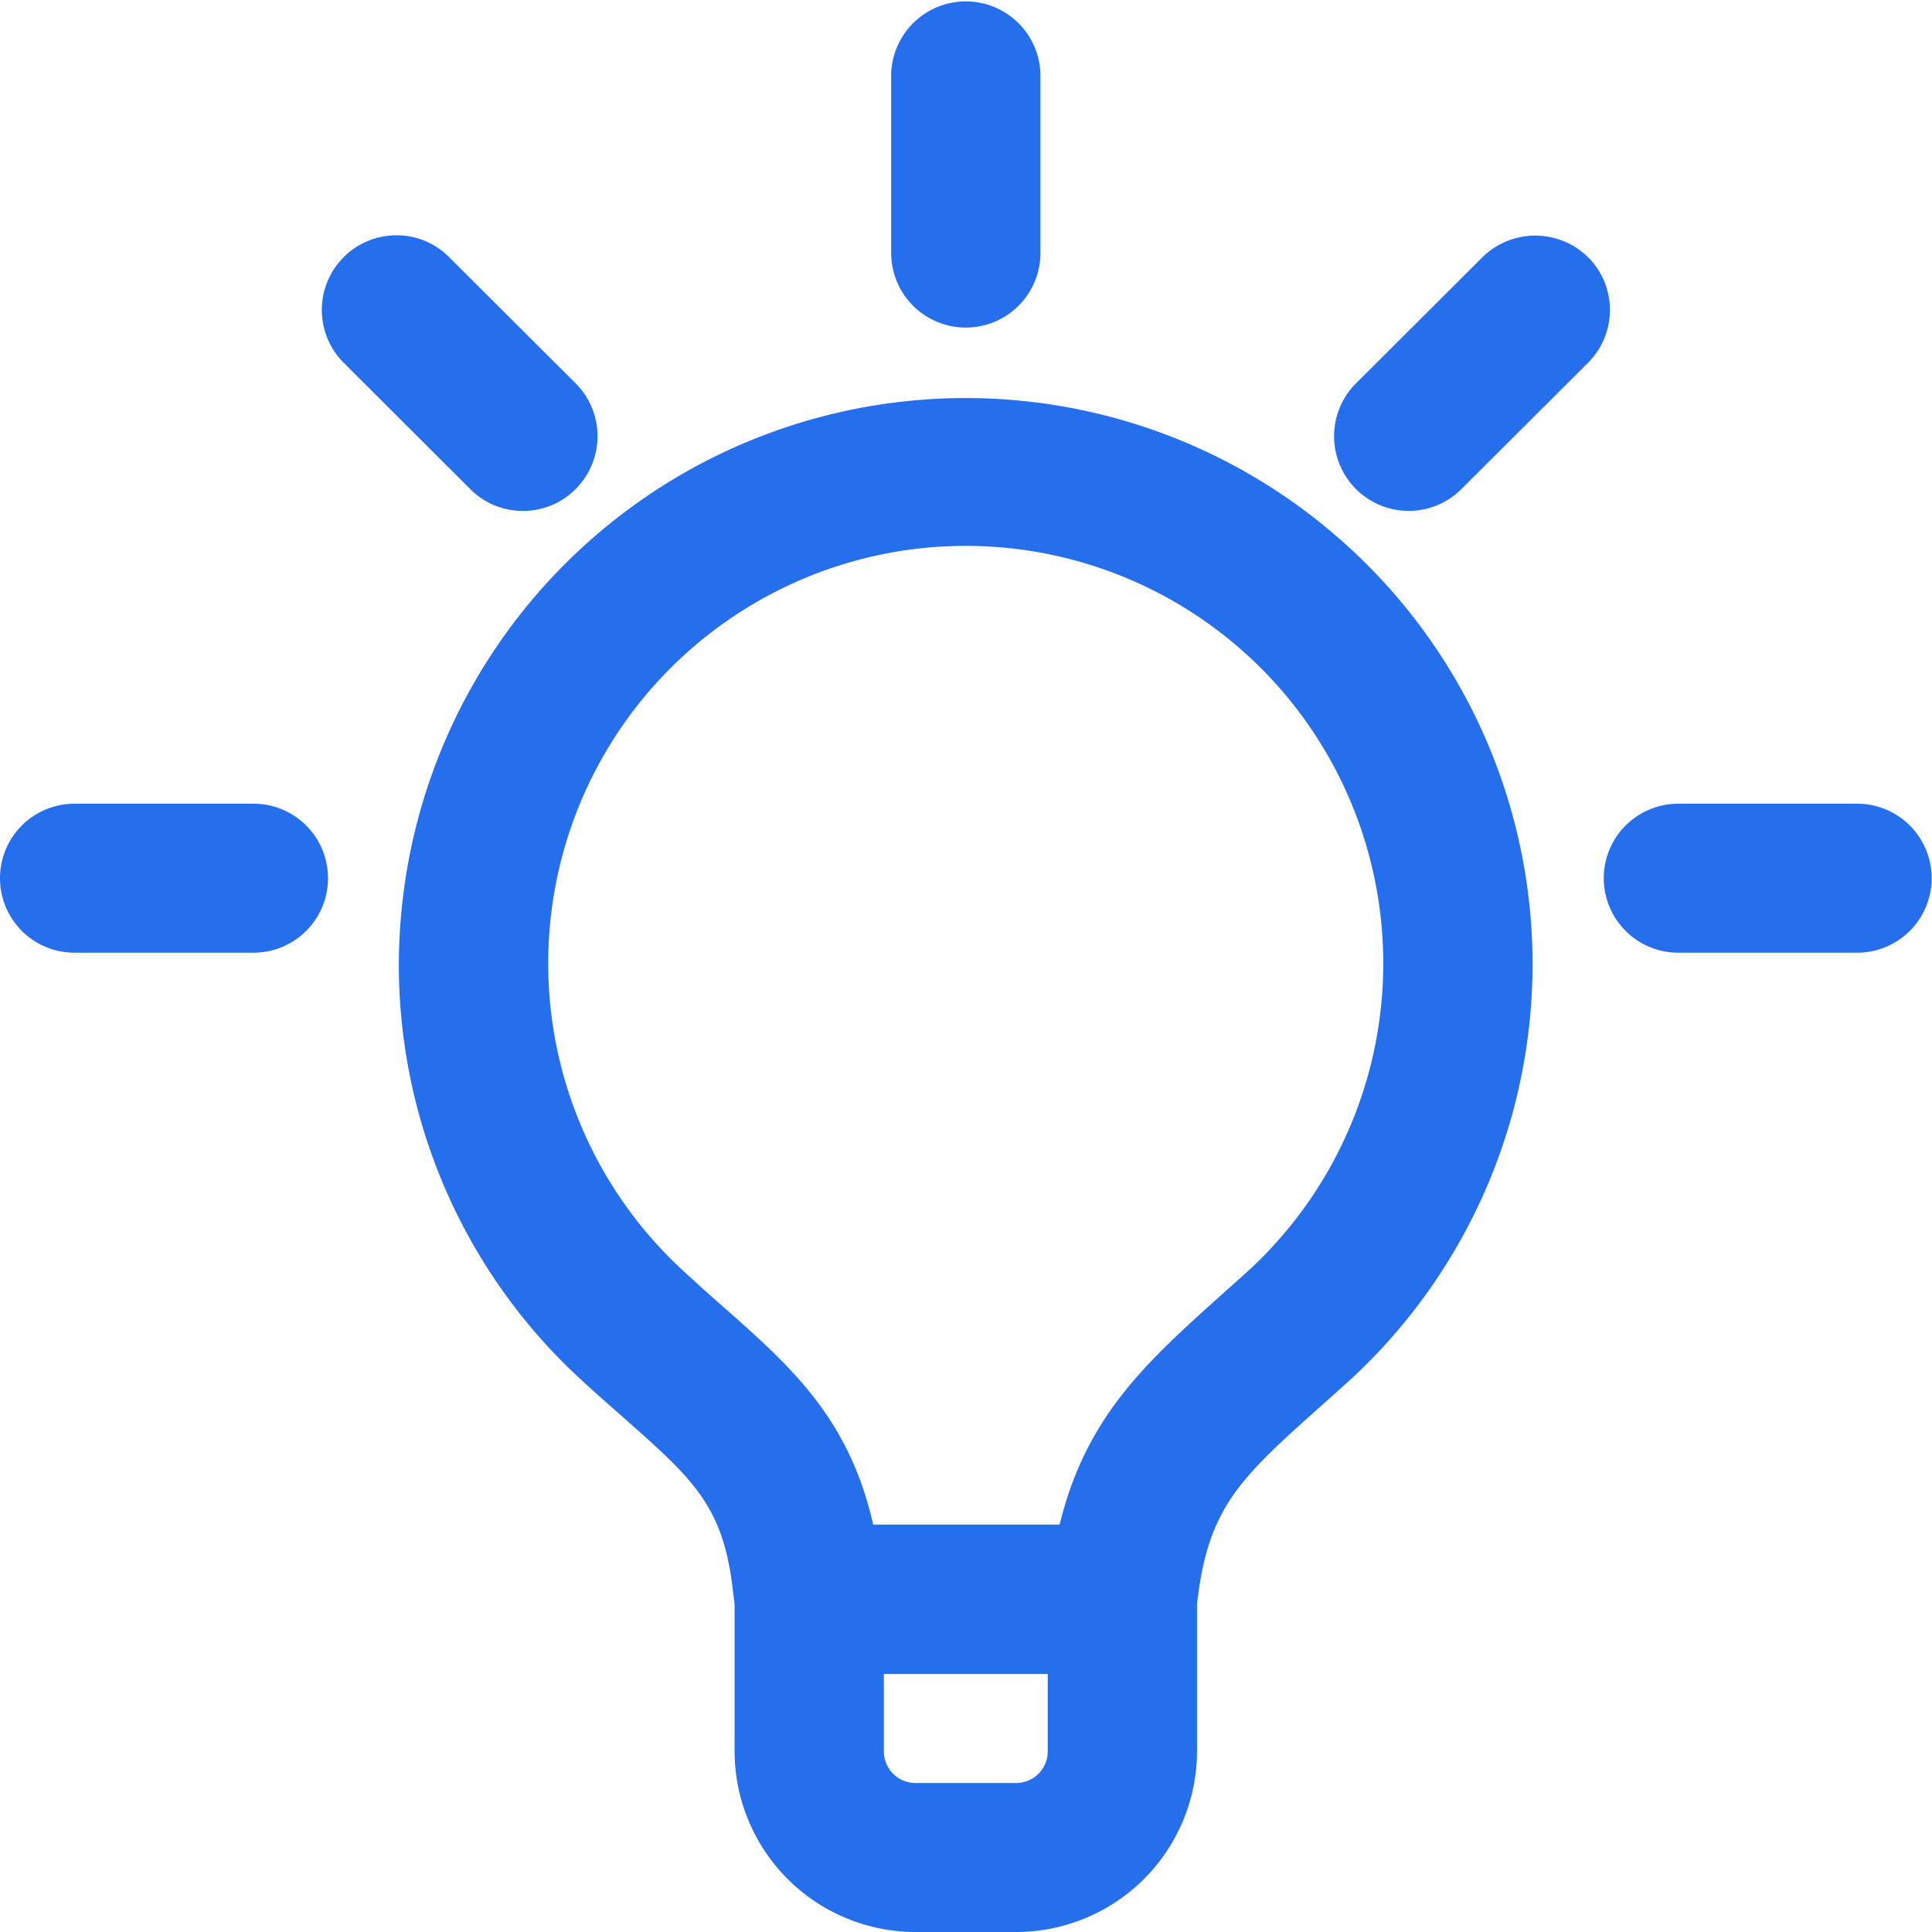 <svg xmlns="http://www.w3.org/2000/svg" width="45" height="45" viewBox="0 0 45 45">
  <defs>
    <style>
      .cls-1 {
        fill: #256eec;
        fill-rule: evenodd;
      }
    </style>
  </defs>
  <path id="形状_23" data-name="形状 23" class="cls-1" d="M819.3,2089.64a13.2,13.2,0,0,0-21.927,8.37,13.109,13.109,0,0,0,4.144,11.11c0.357,0.33.7,0.63,1.018,0.91,1.57,1.39,2.286,2.02,2.52,3.89l0.055,0.44v3.43a4.217,4.217,0,0,0,4.214,4.21h2.344a4.217,4.217,0,0,0,4.213-4.21v-3.44l0.02-.15c0.266-2.13,1.039-2.82,2.911-4.49l0.525-.47A13.159,13.159,0,0,0,819.3,2089.64Zm-6.621,22.87h-4.342c-0.558-2.48-1.926-3.69-3.5-5.08-0.3-.26-0.62-0.55-0.956-0.86a9.725,9.725,0,1,1,13.127.09l-0.514.46C814.724,2108.71,813.3,2109.97,812.681,2112.51Zm-4.092,3.48h3.817v1.8a0.737,0.737,0,0,1-.736.74h-2.344a0.738,0.738,0,0,1-.737-0.74v-1.8Zm-8.407-27.09a1.719,1.719,0,0,0,1.229-.51,1.742,1.742,0,0,0,0-2.46l-2.948-2.94a1.72,1.72,0,0,0-1.228-.51h0a1.74,1.74,0,0,0-1.228,2.97l2.946,2.94A1.721,1.721,0,0,0,800.182,2088.9Zm24.807-5.91a1.753,1.753,0,0,0-2.457,0l-2.947,2.94a1.739,1.739,0,0,0,0,2.46,1.736,1.736,0,0,0,2.458,0l2.947-2.94A1.738,1.738,0,0,0,824.989,2082.99Zm-14.491,1.64a1.739,1.739,0,0,0,1.738-1.73v-4.17a1.739,1.739,0,0,0-3.477,0v4.17A1.739,1.739,0,0,0,810.5,2084.63Zm20.759,11.09H827.09a1.735,1.735,0,1,0,0,3.47h4.167A1.735,1.735,0,1,0,831.257,2095.72Zm-37.351,0h-4.169a1.735,1.735,0,1,0,0,3.47h4.169A1.735,1.735,0,1,0,793.906,2095.72Z" transform="translate(-788 -2077)"/>
</svg>
